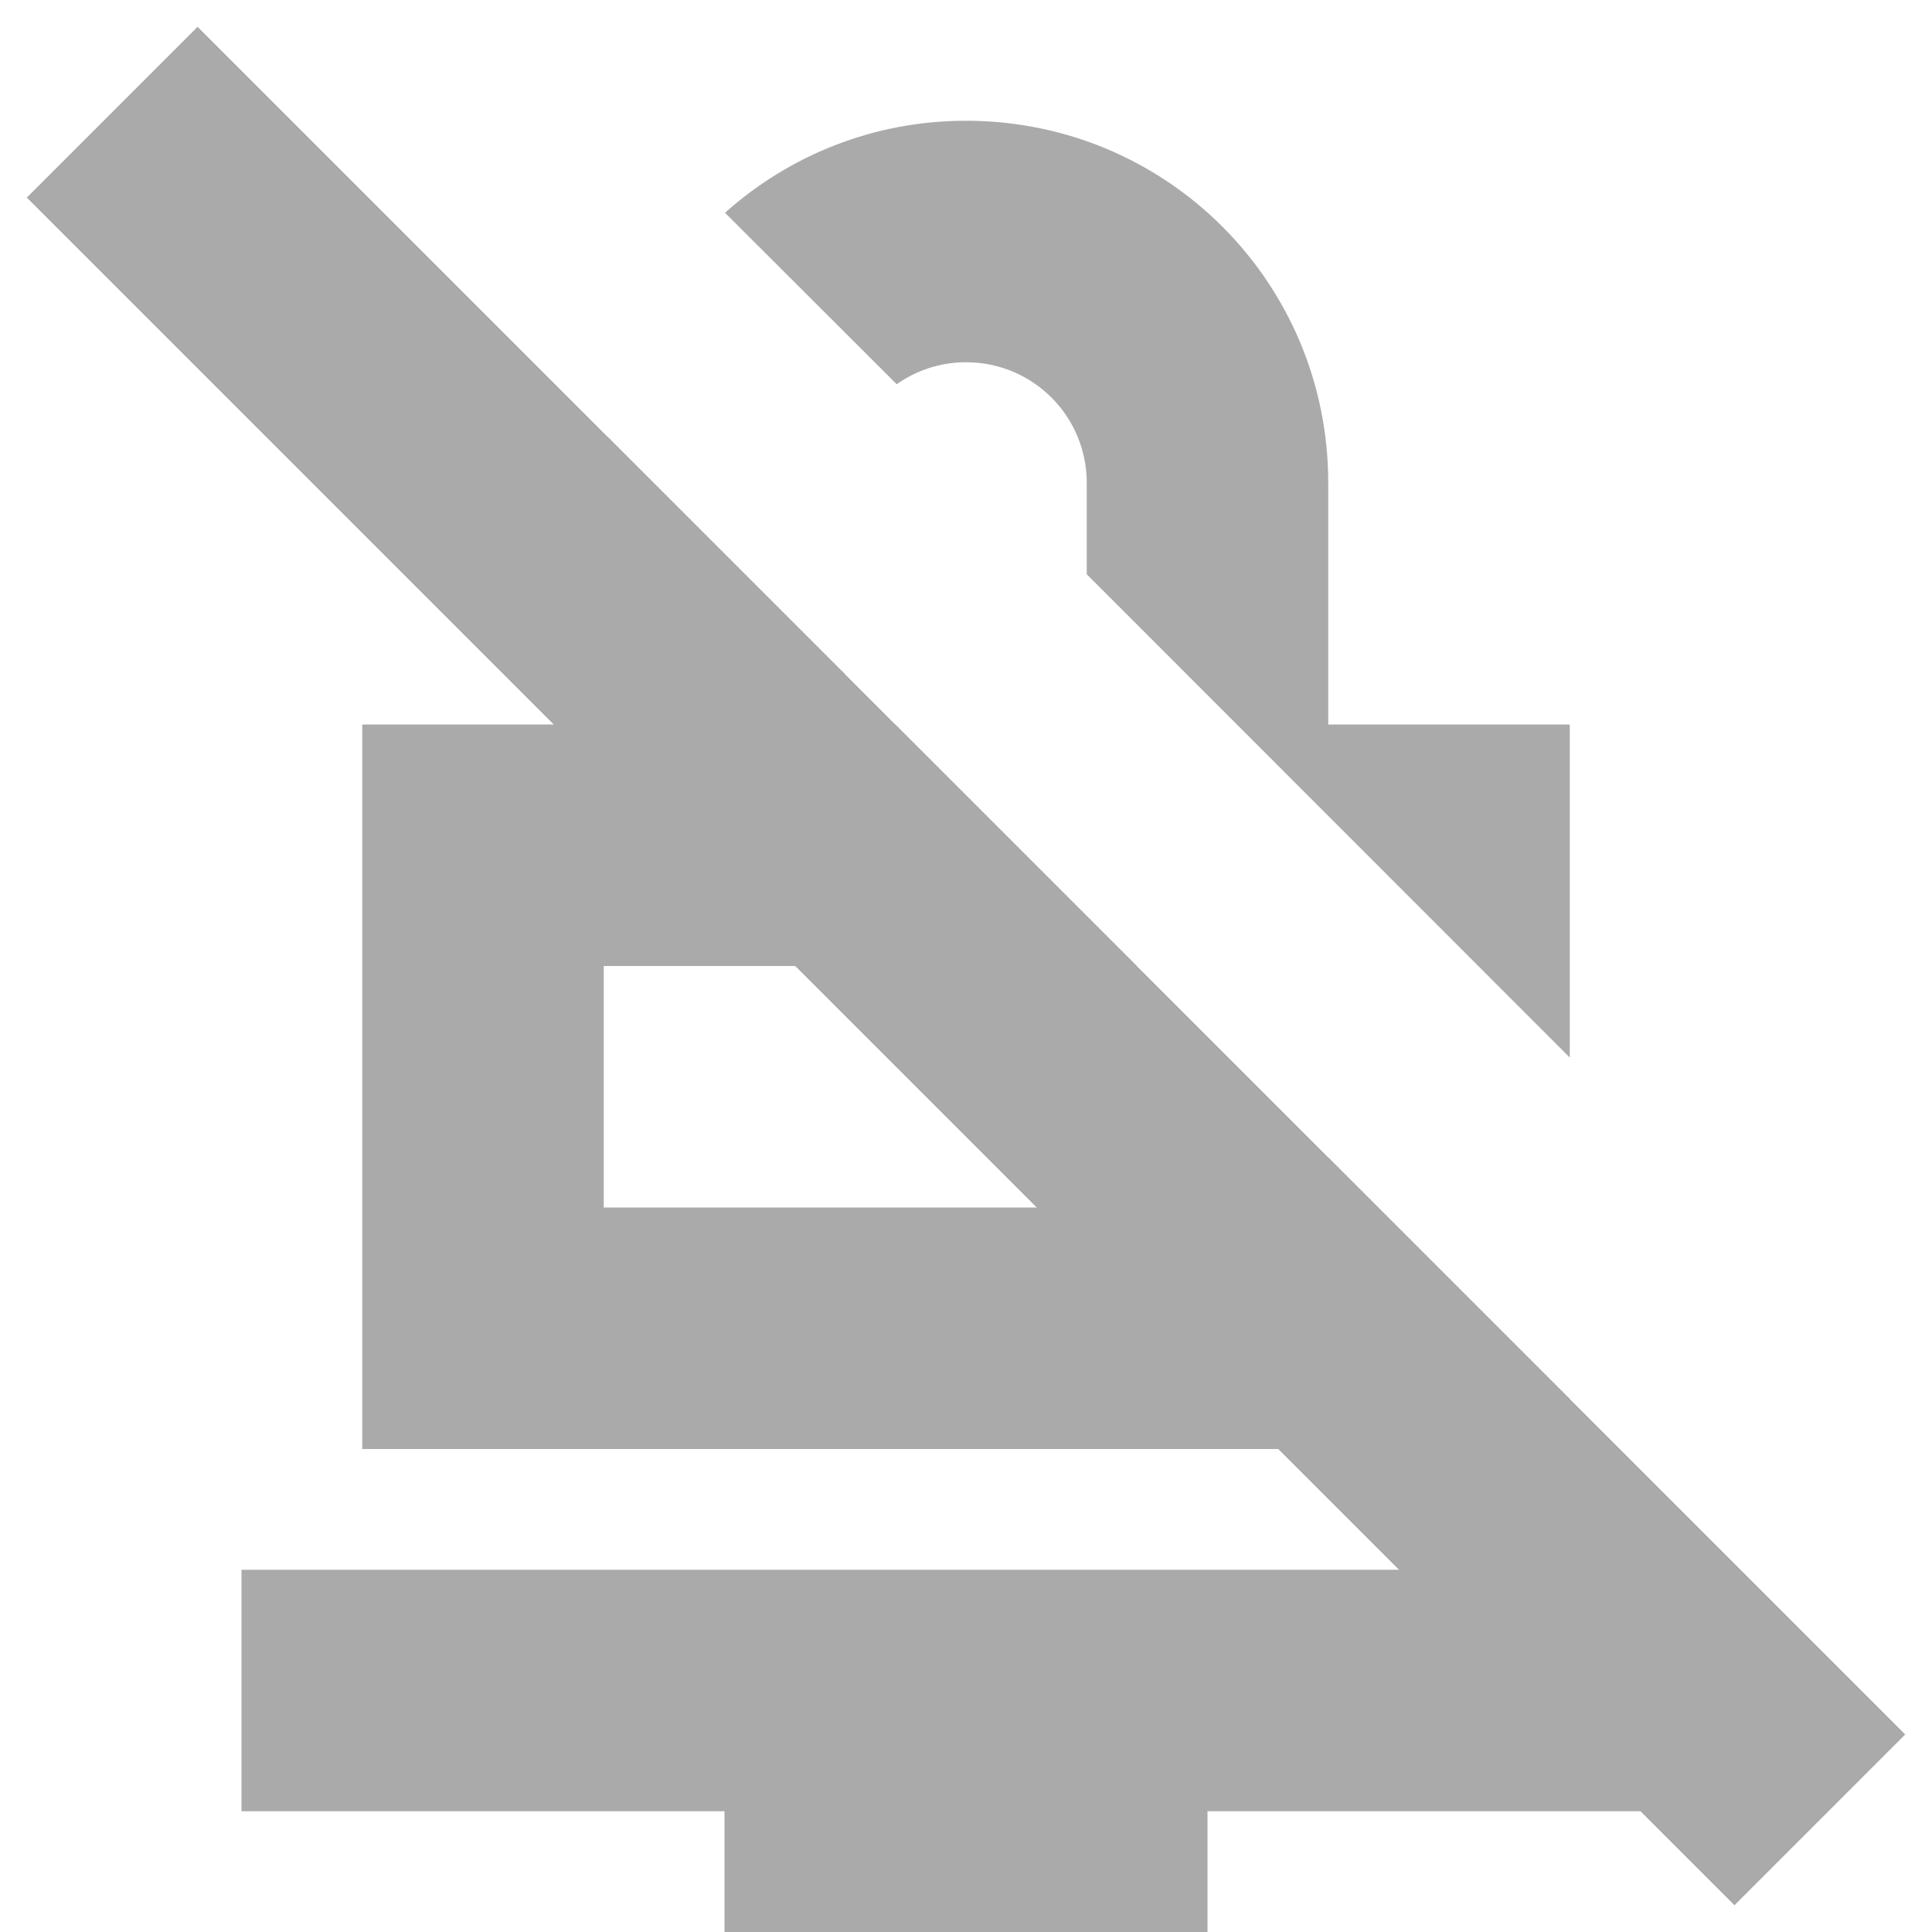 <svg width="16px" height="16px" version="1.1" viewBox="0 0 16 16" xmlns="http://www.w3.org/2000/svg">
 <path d="m8 1c-0.769 0-1.466 0.289-1.996 0.762l1.422 1.42c0.162-0.114 0.36-0.182 0.574-0.182 0.554 0 1 0.446 1 1v0.756l4 4.002v-2.758h-2v-2c0-1.662-1.338-3-3-3zm-2.973 2.613c-0.016 0.127-0.027 0.255-0.027 0.387v2h-2v6h10v-0.414l-2-2v0.414h-6v-2h4.414l-2-2h-0.414v-0.414l-1.973-1.973zm-3.027 9.387v2h4v1h4v-1h4v-2h-12z" fill="#aaaaaa" style="paint-order:stroke fill markers"/>
 <rect transform="rotate(45)" x="1.314" y="-1" width="20" height="2" fill="#aaaaaa" fill-rule="evenodd" stop-color="#000000" style="paint-order:stroke fill markers"/>
</svg>
